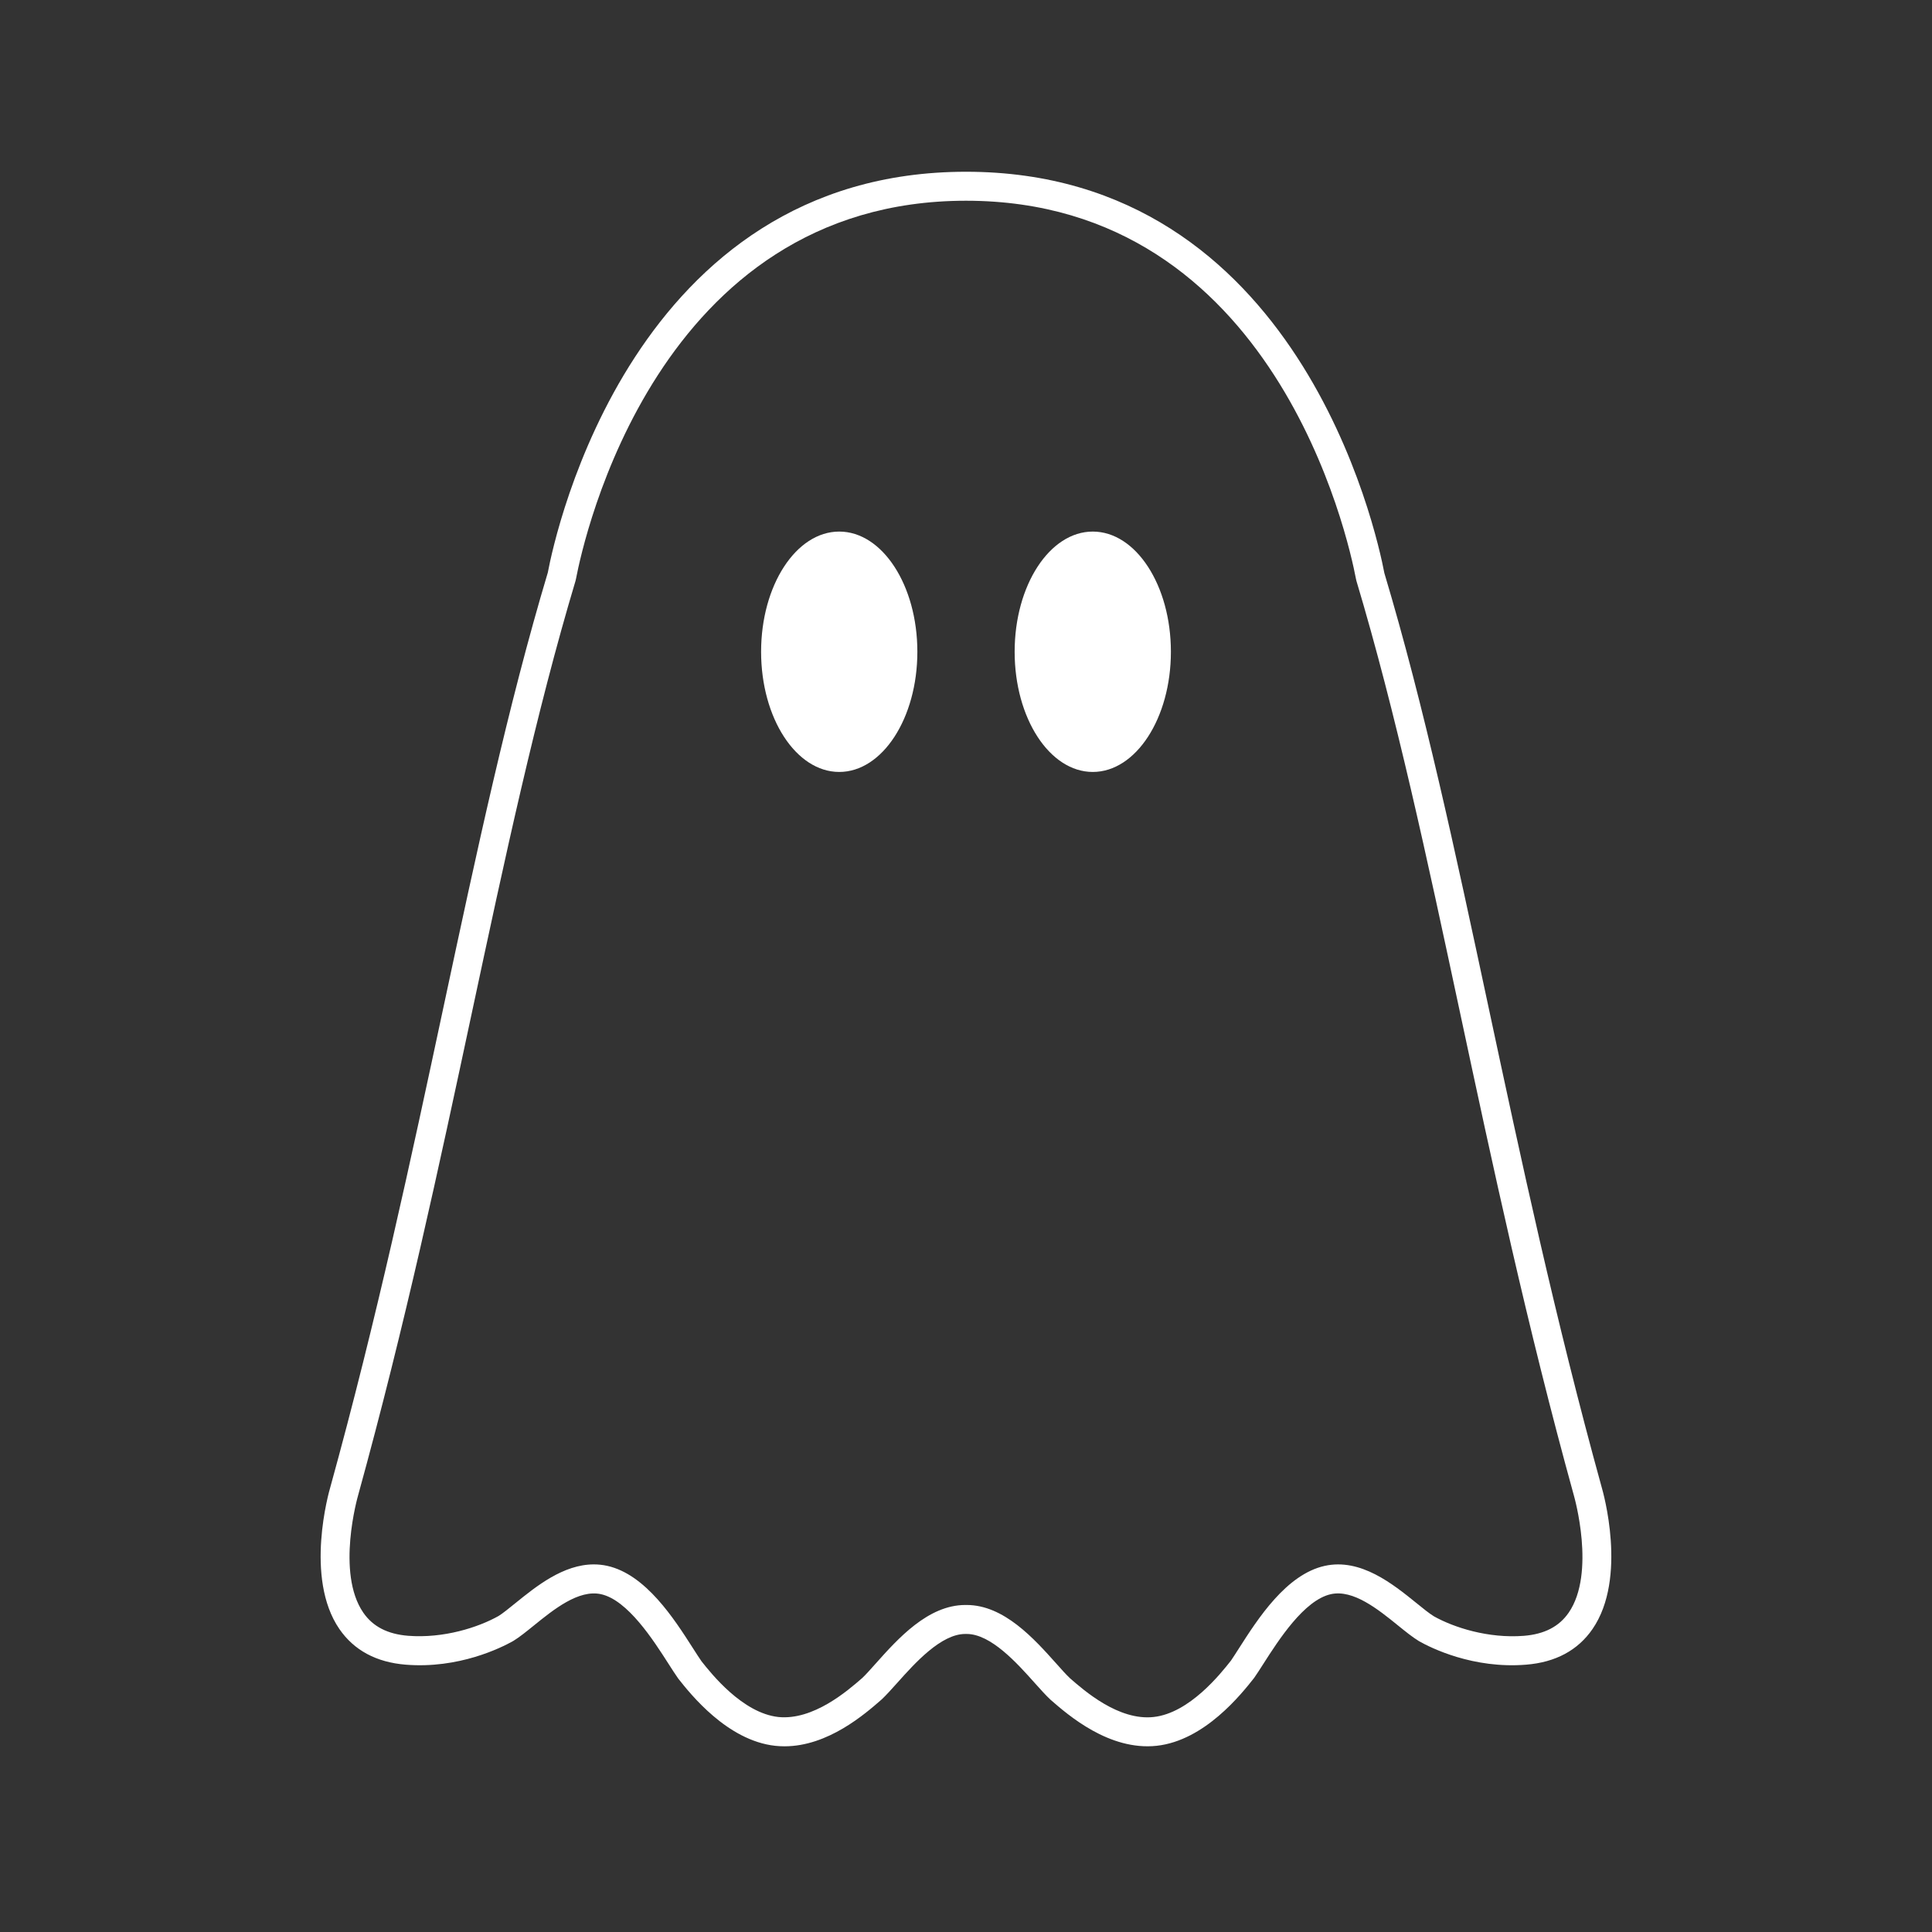 <?xml version="1.0" encoding="UTF-8"?>
<svg width="1200pt" height="1200pt" version="1.1" viewBox="0 0 1200 1200" xmlns="http://www.w3.org/2000/svg">
 <rect x="0" y="0" width="1200" height="1200" fill="#333333" stroke="none"/>
 <g fill="#fff">
  <path d="m994.93 924.1c-29.102-105.41-50.148-203.9-70.512-299.15-20.484-95.809-39.816-186.31-64.559-268.97-4.852-25.512-53.297-249.3-259.86-249.3s-255.01 223.79-259.74 248.95c-24.852 83.004-44.195 173.51-64.68 269.32-20.363 95.242-41.41 193.74-70.477 298.99-0.672 2.269-16.141 56.09 5.676 87.852 9.086 13.234 22.957 20.699 41.23 22.176 32.914 2.652 59.219-10.465 66.793-14.734 3.863-2.363 7.969-5.699 12.719-9.539 12.422-10.055 27.863-22.535 41.746-19.523 16.621 3.66 32.484 28.453 41.965 43.262 2.172 3.394 4.094 6.383 6.035 9.156 7.523 9.527 30.422 38.52 60.254 41.773 1.945 0.203 3.863 0.301 5.762 0.301 27 0 49.969-20.039 60.371-29.137 2.746-2.578 6.012-6.215 9.684-10.309 10.801-12.086 27.109-30.336 42.215-30.336h0.84c15.109 0 31.43 18.266 42.227 30.359 3.66 4.106 6.926 7.727 9.91 10.523 10.906 9.504 36.422 31.754 65.891 28.586 29.832-3.254 52.727-32.242 60.562-42.191 1.645-2.34 3.562-5.328 5.734-8.734 9.48-14.809 25.344-39.613 41.965-43.262 13.871-3.035 29.328 9.457 41.746 19.523 4.754 3.84 8.855 7.176 13.02 9.719 7.273 4.106 33.539 17.258 66.492 14.555 18.277-1.477 32.148-8.941 41.23-22.176 21.852-31.758 6.383-85.566 5.762-87.688zm-20.582 77.543c-5.953 8.652-15.047 13.355-27.84 14.398-22.105 1.738-43.535-5.184-55.906-12.133-2.867-1.766-6.731-4.883-10.812-8.207-14.617-11.82-34.645-28.031-56.953-23.113-23.891 5.258-41.566 32.867-53.258 51.156-2.016 3.144-3.793 5.93-5.004 7.691-6.371 8.062-25.754 32.605-48.07 35.027-21.684 2.398-42.996-16.297-51.887-24.047-2.449-2.293-5.316-5.531-8.566-9.18-13.715-15.336-32.484-36.348-55.633-36.348h-0.012-0.828-0.012c-23.16 0-41.941 21.023-55.645 36.371-3.254 3.637-6.121 6.875-8.316 8.941-9.133 7.969-30.422 26.449-52.129 24.266-22.32-2.438-41.711-26.977-47.762-34.621-1.523-2.184-3.301-4.969-5.316-8.113-11.688-18.277-29.363-45.887-53.258-51.156-2.809-0.625-5.594-0.898-8.328-0.898-18.961 0-35.855 13.68-48.625 24.012-4.078 3.312-7.945 6.434-10.512 8.027-12.684 7.129-34.141 14.016-56.207 12.301-12.781-1.043-21.887-5.746-27.84-14.398-16.992-24.695-3.406-72.145-3.227-72.758 29.242-105.91 50.34-204.67 70.754-300.17 20.398-95.449 39.672-185.62 64.32-267.94 0.086-0.289 0.266-1.141 0.324-1.43 4.582-24.008 50.125-234.64 242.2-234.64s237.61 210.65 242.17 234.67c0.059 0.301 0.238 1.152 0.324 1.441 24.637 82.309 43.906 172.48 64.309 267.93 20.41 95.496 41.52 194.26 70.801 300.3 0.141 0.477 13.727 47.926-3.254 72.621z"/>
  <path d="m569.79 404.82c0 41.23-21.727 74.652-48.527 74.652-26.805 0-48.531-33.422-48.531-74.652 0-41.23 21.727-74.652 48.531-74.652 26.801 0 48.527 33.422 48.527 74.652"/>
  <path d="m678.74 330.17c-26.797 0-48.527 33.422-48.527 74.652 0 41.219 21.719 74.652 48.527 74.652 26.797 0 48.527-33.422 48.527-74.652 0.004-41.23-21.719-74.652-48.527-74.652z"/>
 </g>
</svg>
